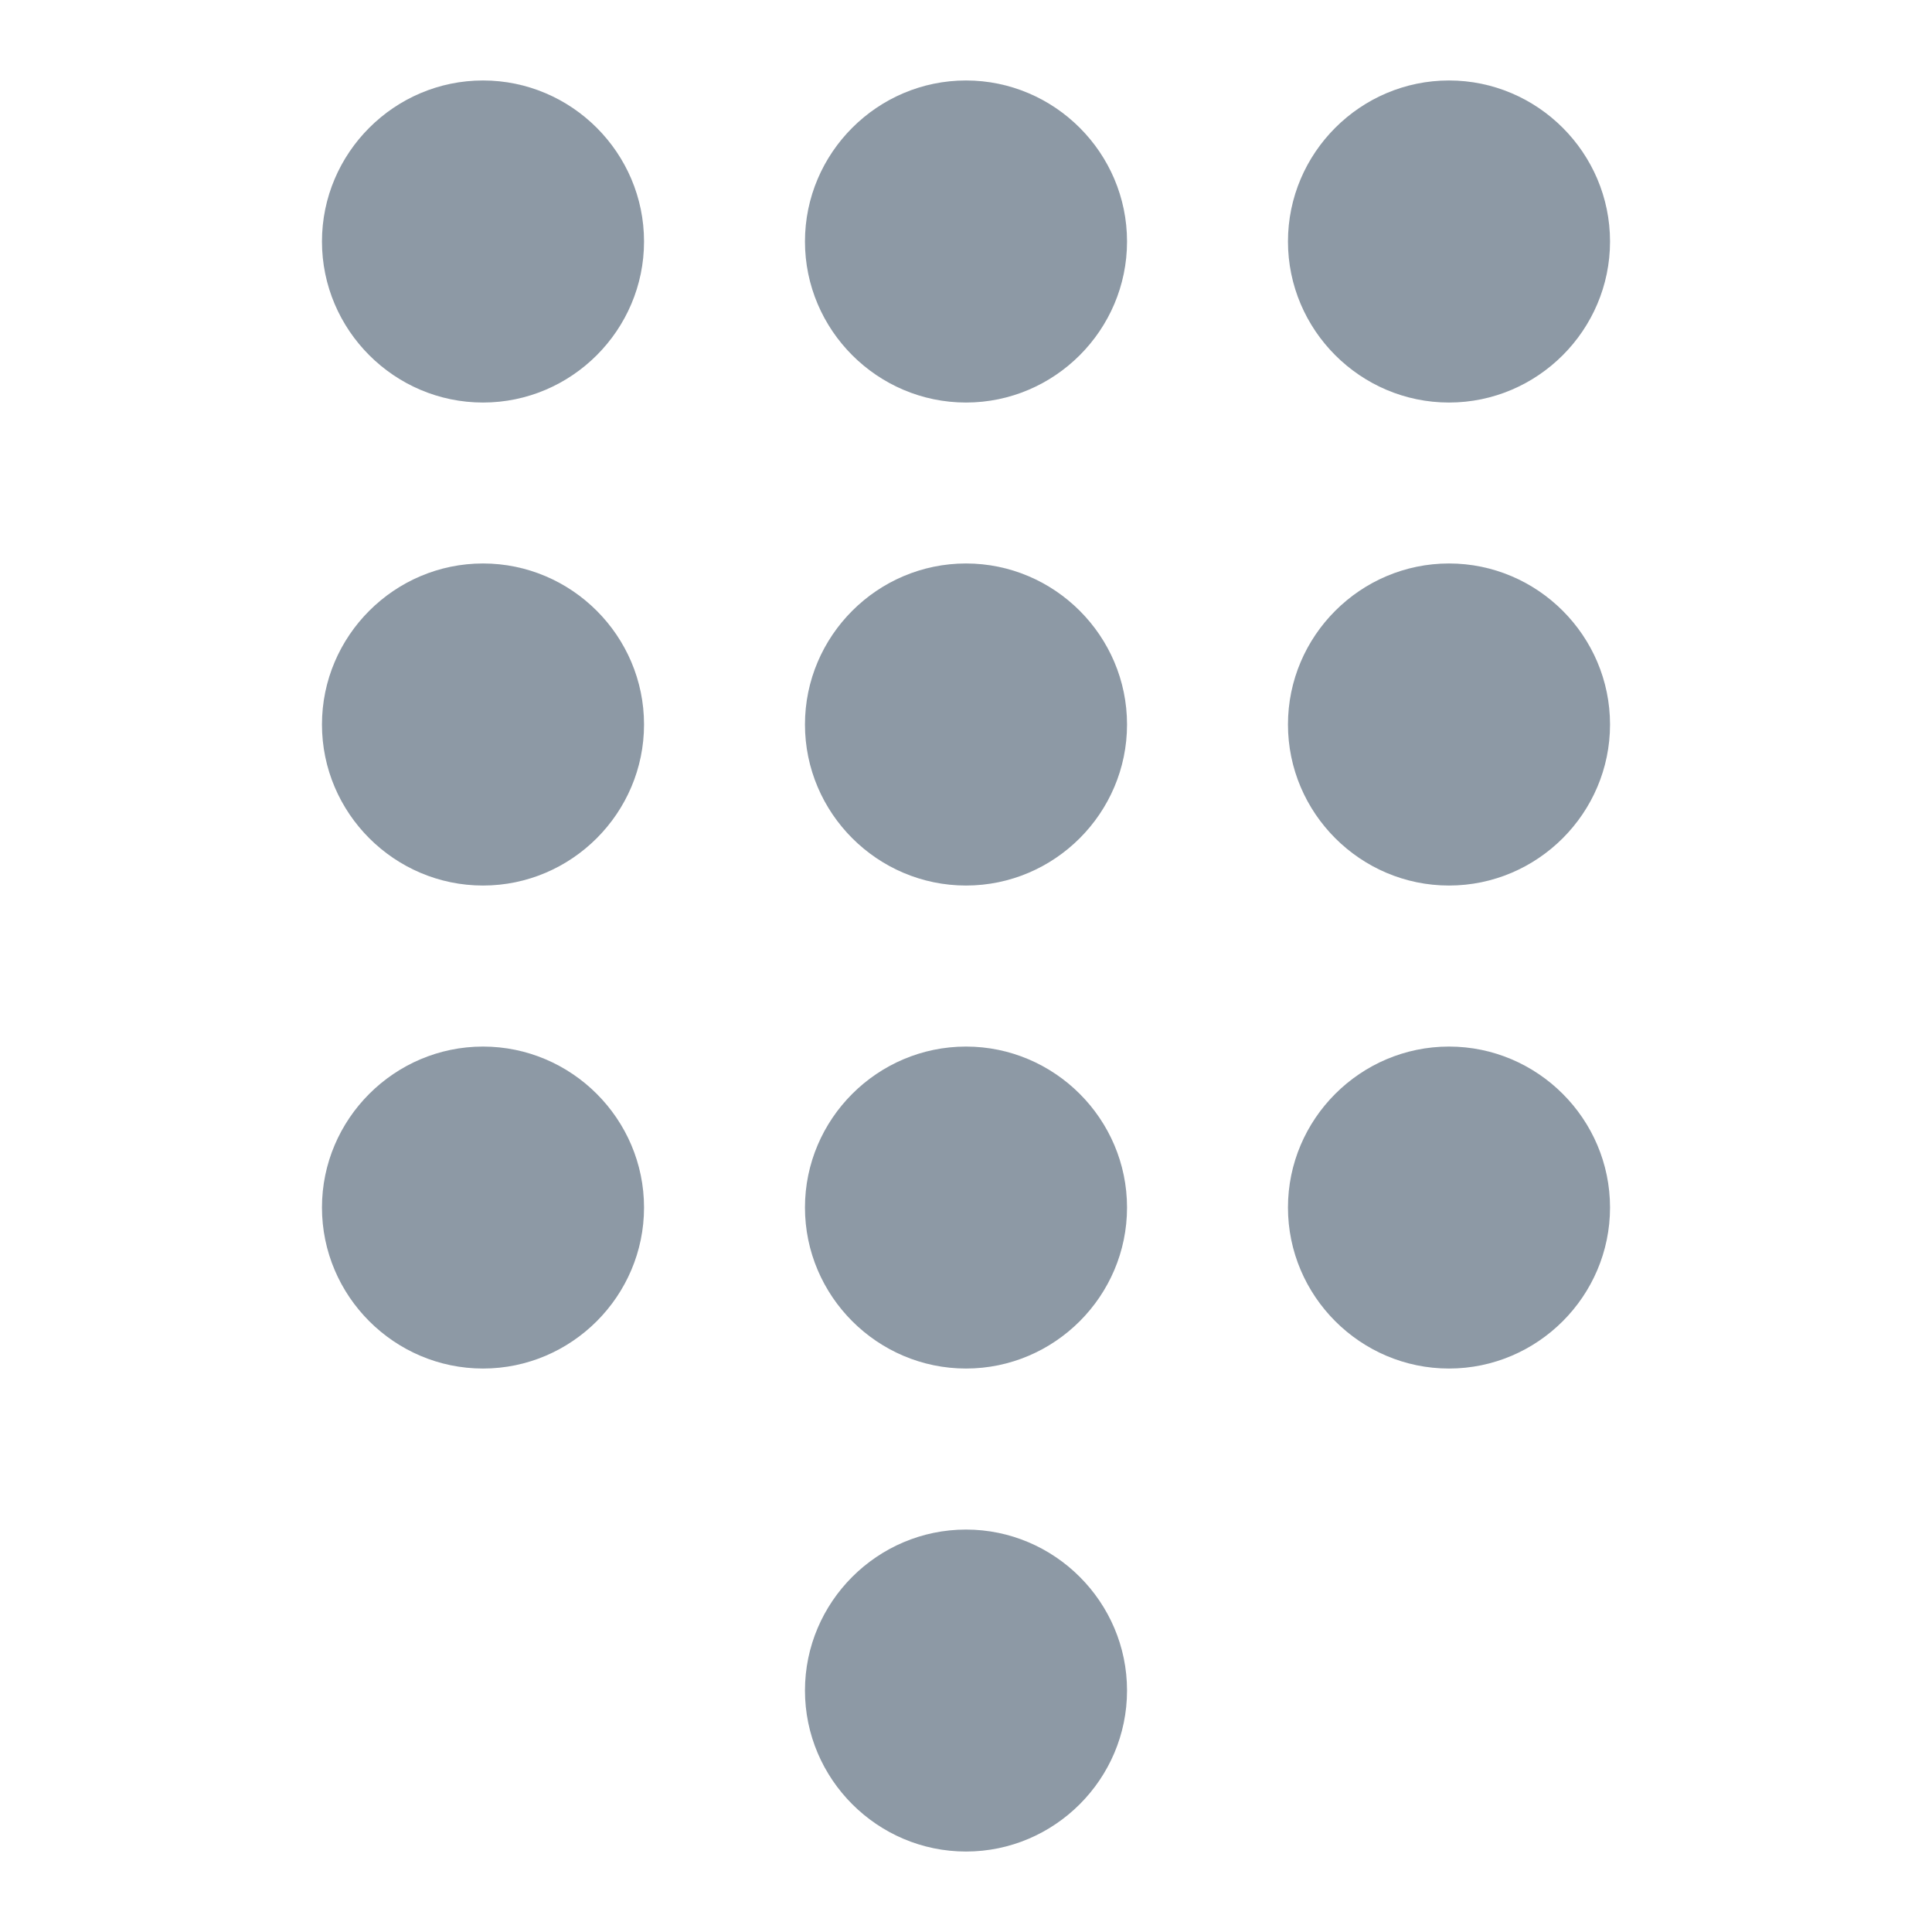 <svg width="20" height="20" viewBox="0 0 20 20" fill="none" xmlns="http://www.w3.org/2000/svg">
<path d="M10 15.834C9.083 15.834 8.333 16.584 8.333 17.5C8.333 18.417 9.083 19.167 10 19.167C10.917 19.167 11.667 18.417 11.667 17.5C11.667 16.584 10.917 15.834 10 15.834ZM5 0.833C4.083 0.833 3.333 1.583 3.333 2.5C3.333 3.417 4.083 4.167 5 4.167C5.917 4.167 6.667 3.417 6.667 2.5C6.667 1.583 5.917 0.833 5 0.833ZM5 5.833C4.083 5.833 3.333 6.583 3.333 7.5C3.333 8.417 4.083 9.167 5 9.167C5.917 9.167 6.667 8.417 6.667 7.5C6.667 6.583 5.917 5.833 5 5.833ZM5 10.834C4.083 10.834 3.333 11.584 3.333 12.5C3.333 13.417 4.083 14.167 5 14.167C5.917 14.167 6.667 13.417 6.667 12.5C6.667 11.584 5.917 10.834 5 10.834ZM15 4.167C15.917 4.167 16.667 3.417 16.667 2.5C16.667 1.583 15.917 0.833 15 0.833C14.083 0.833 13.333 1.583 13.333 2.5C13.333 3.417 14.083 4.167 15 4.167ZM10 10.834C9.083 10.834 8.333 11.584 8.333 12.5C8.333 13.417 9.083 14.167 10 14.167C10.917 14.167 11.667 13.417 11.667 12.5C11.667 11.584 10.917 10.834 10 10.834ZM15 10.834C14.083 10.834 13.333 11.584 13.333 12.5C13.333 13.417 14.083 14.167 15 14.167C15.917 14.167 16.667 13.417 16.667 12.5C16.667 11.584 15.917 10.834 15 10.834ZM15 5.833C14.083 5.833 13.333 6.583 13.333 7.5C13.333 8.417 14.083 9.167 15 9.167C15.917 9.167 16.667 8.417 16.667 7.5C16.667 6.583 15.917 5.833 15 5.833ZM10 5.833C9.083 5.833 8.333 6.583 8.333 7.5C8.333 8.417 9.083 9.167 10 9.167C10.917 9.167 11.667 8.417 11.667 7.5C11.667 6.583 10.917 5.833 10 5.833ZM10 0.833C9.083 0.833 8.333 1.583 8.333 2.5C8.333 3.417 9.083 4.167 10 4.167C10.917 4.167 11.667 3.417 11.667 2.5C11.667 1.583 10.917 0.833 10 0.833Z" fill="#8D99A5"/>
</svg>
